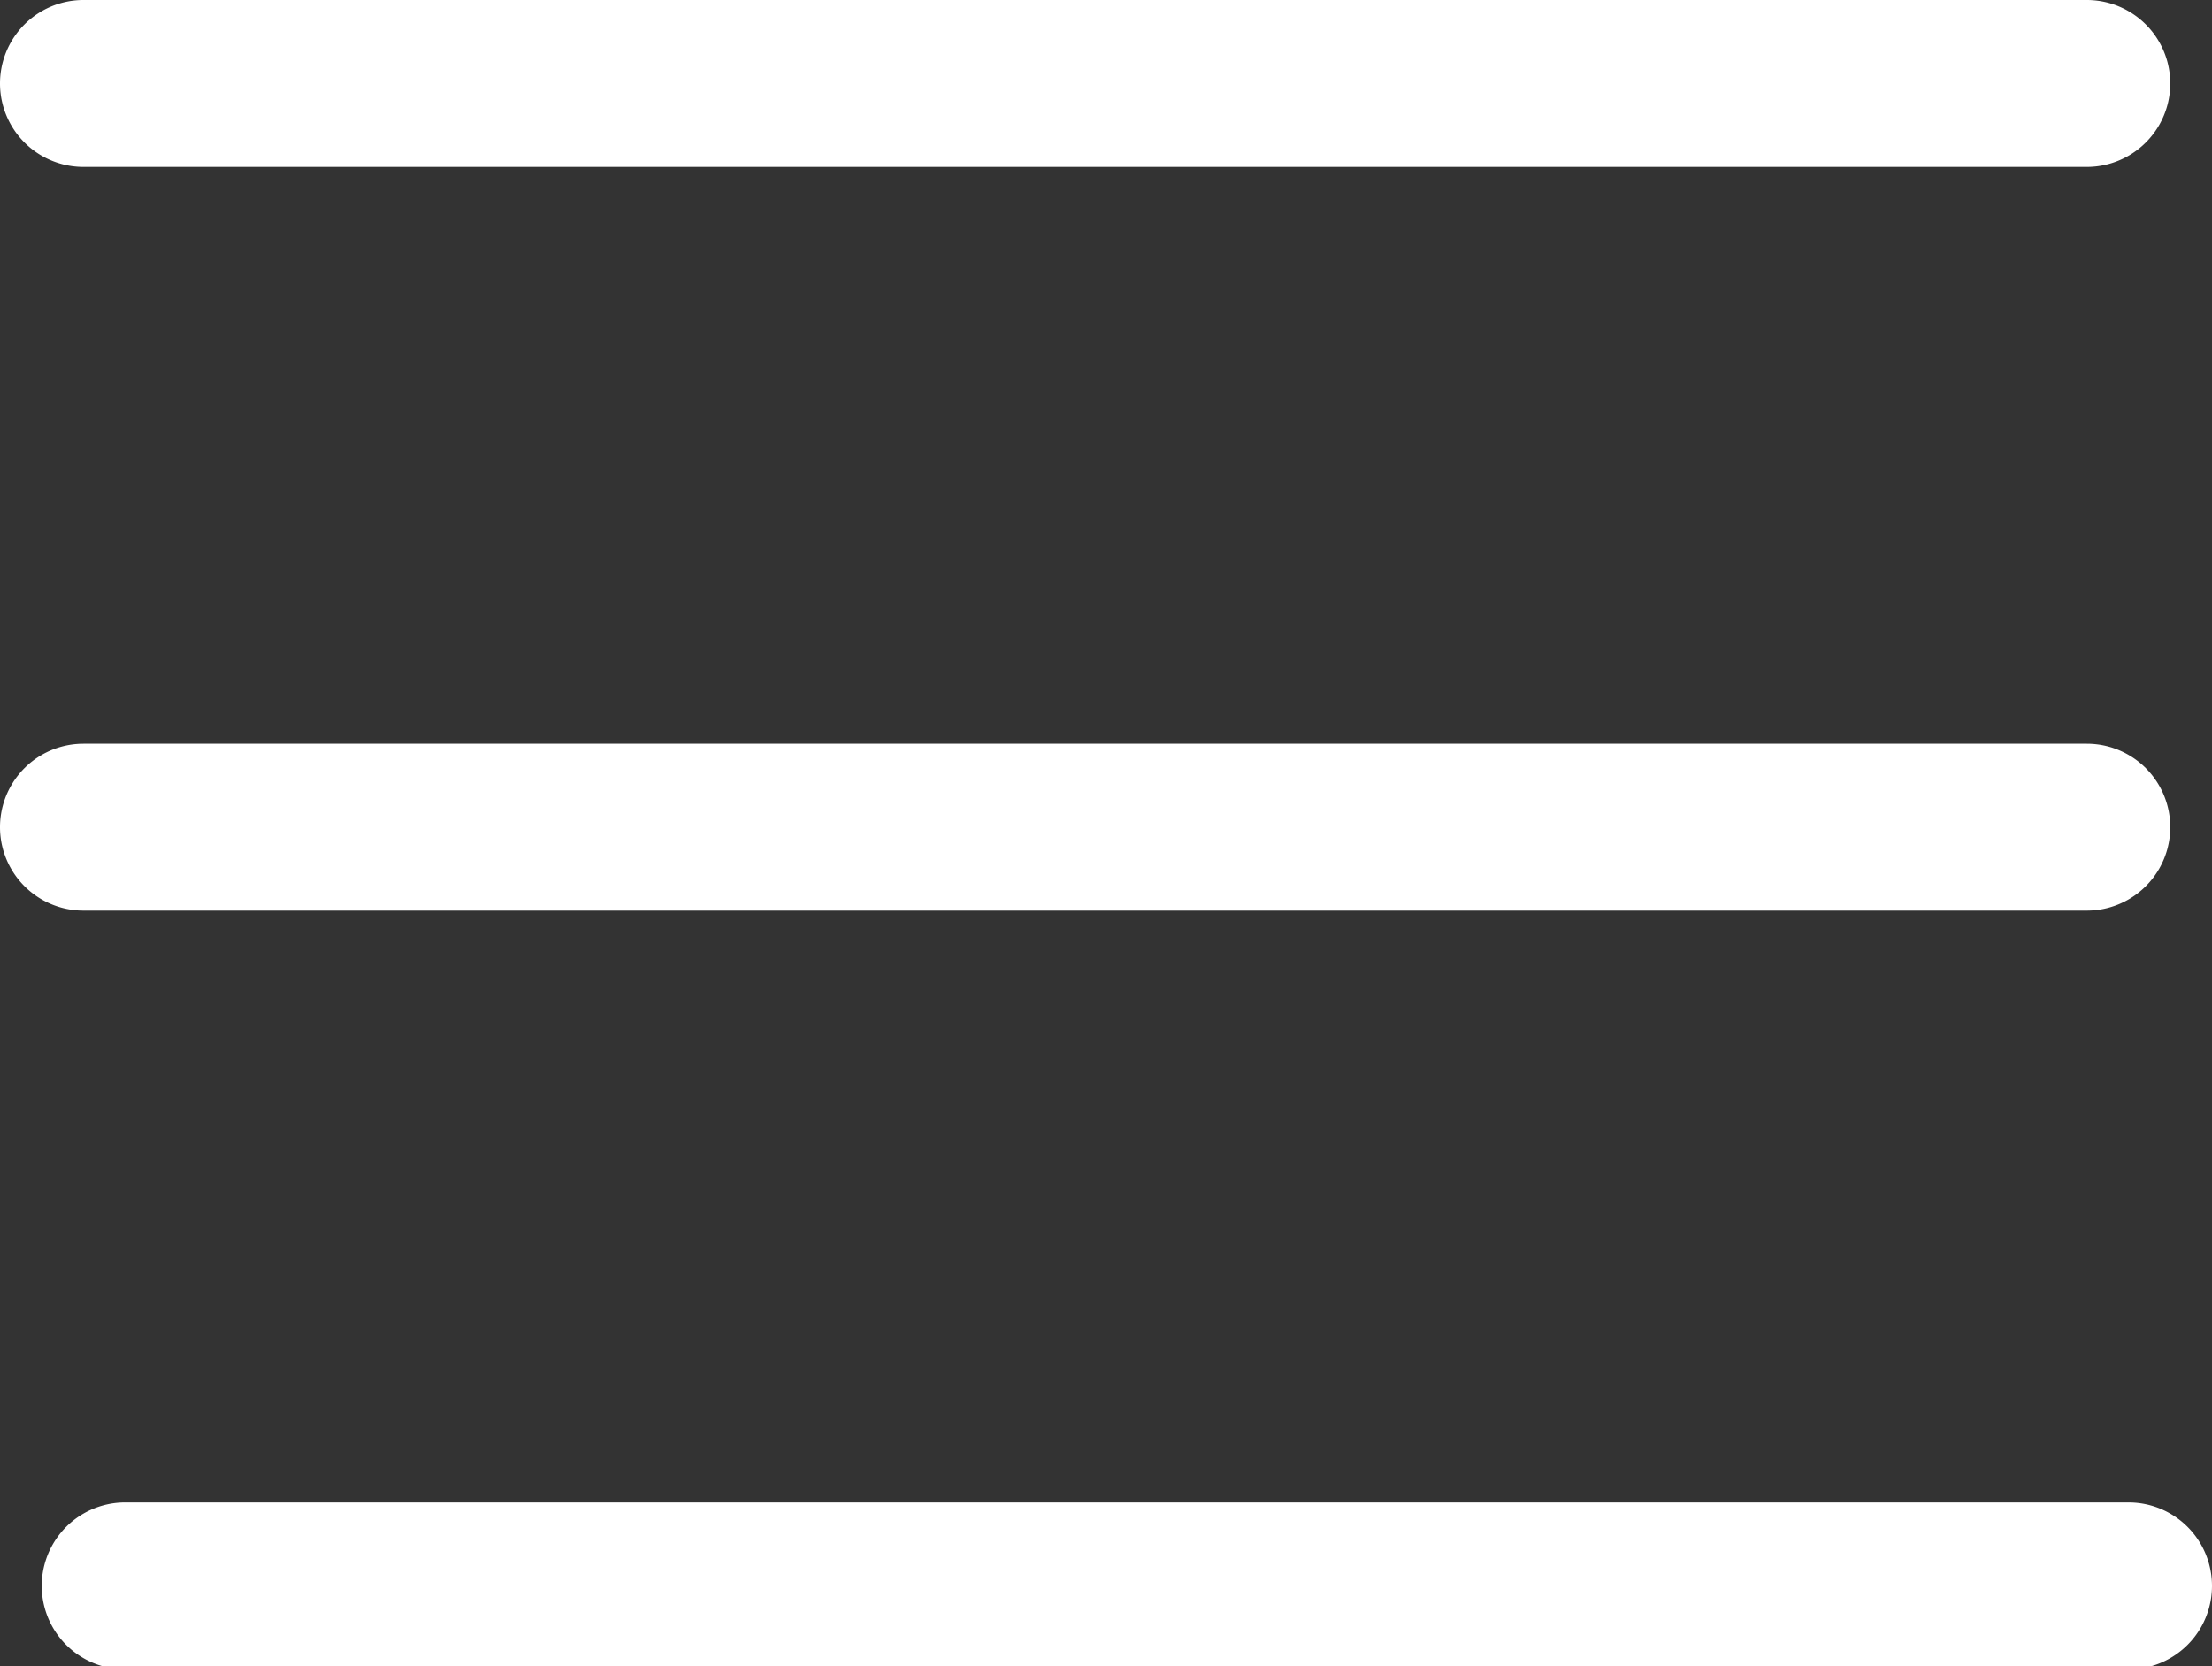 <svg xmlns="http://www.w3.org/2000/svg" viewBox="0 0 26.5 19.96"><rect x="0" y="0" width="26.5" height="19.96" fill="#333333" stroke="none"/><defs><style>.cls-1{fill:#fff;}</style></defs><title>icon-menu</title><g id="Laag_2" data-name="Laag 2"><g id="Layer_1" data-name="Layer 1"><path class="cls-1" d="M25,2H1A1,1,0,0,1,1,0H25a1,1,0,0,1,0,2Z"/><path class="cls-1" d="M25,10.91H1a1,1,0,0,1,0-2H25a1,1,0,0,1,0,2Z"/><path class="cls-1" d="M25.5,20H1.5a1,1,0,0,1,0-2h24a1,1,0,0,1,0,2Z"/></g></g></svg>